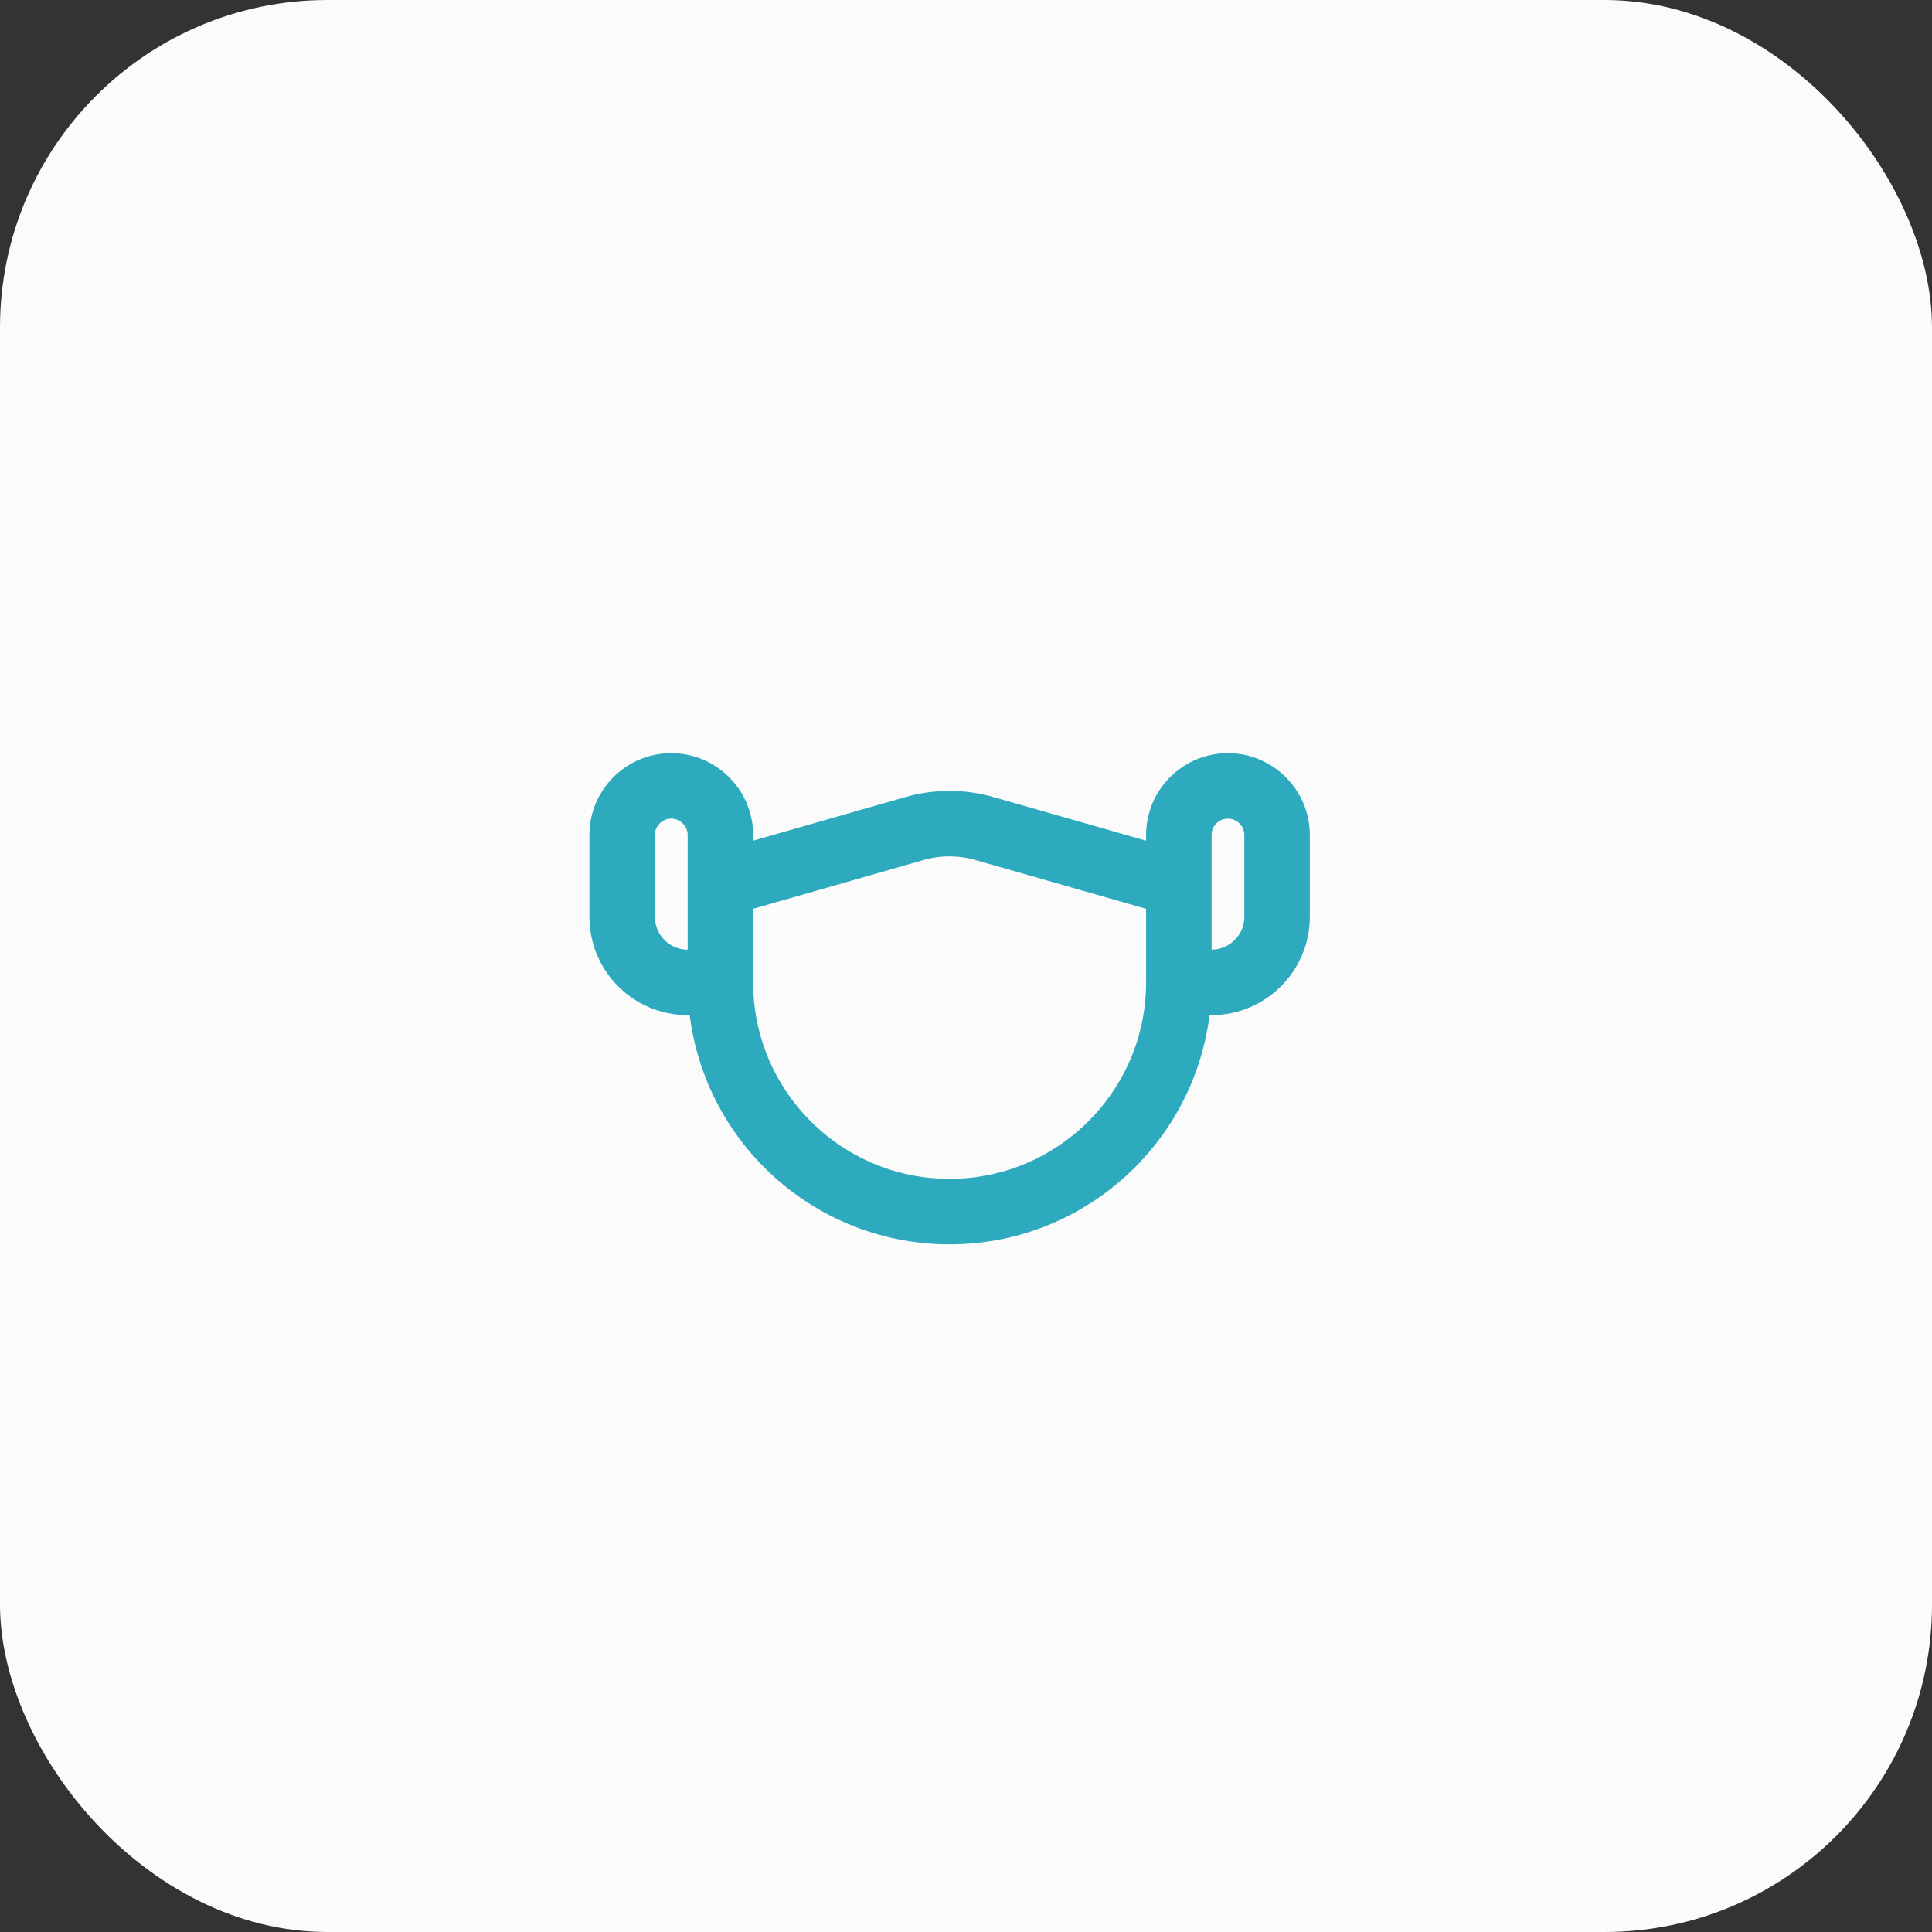 <svg width="59" height="59" viewBox="0 0 59 59" fill="none" xmlns="http://www.w3.org/2000/svg" xmlns:xlink="http://www.w3.org/1999/xlink">
	<rect x="0" y="0" width="59" height="59" fill="#333333" stroke="none"/>
	<desc>
			Created with Pixso.
	</desc>
	<defs>
		<clipPath id="clip121_1595">
			<rect id="mask" rx="-0.5" width="23" height="23" transform="translate(17.5 18.5)" fill="white" fill-opacity="0"/>
		</clipPath>
	</defs>
	<rect id="Rectangle 6" rx="10" width="59" height="59" fill="#FBFBFB" fill-opacity="1"/>
	<g clip-path="url(#clip121_1595)">
		<path id="Icon" d="M22 27L27.9 25.31C28.61 25.1 29.38 25.1 30.09 25.31L36 27M22 30L21 30C19.89 30 19 29.1 19 28L19 25.5C19 24.67 19.67 24 20.5 24C21.32 24 22 24.67 22 25.5L22 27L22 30C22 33.86 25.13 37 29 37C32.86 37 36 33.86 36 30L36 27L36 25.5C36 24.67 36.67 24 37.5 24C38.32 24 39 24.67 39 25.5L39 28C39 29.1 38.1 30 37 30L36 30" stroke="#2EAABE" stroke-opacity="1" stroke-width="2" stroke-linejoin="round"/>
	</g>
</svg>
